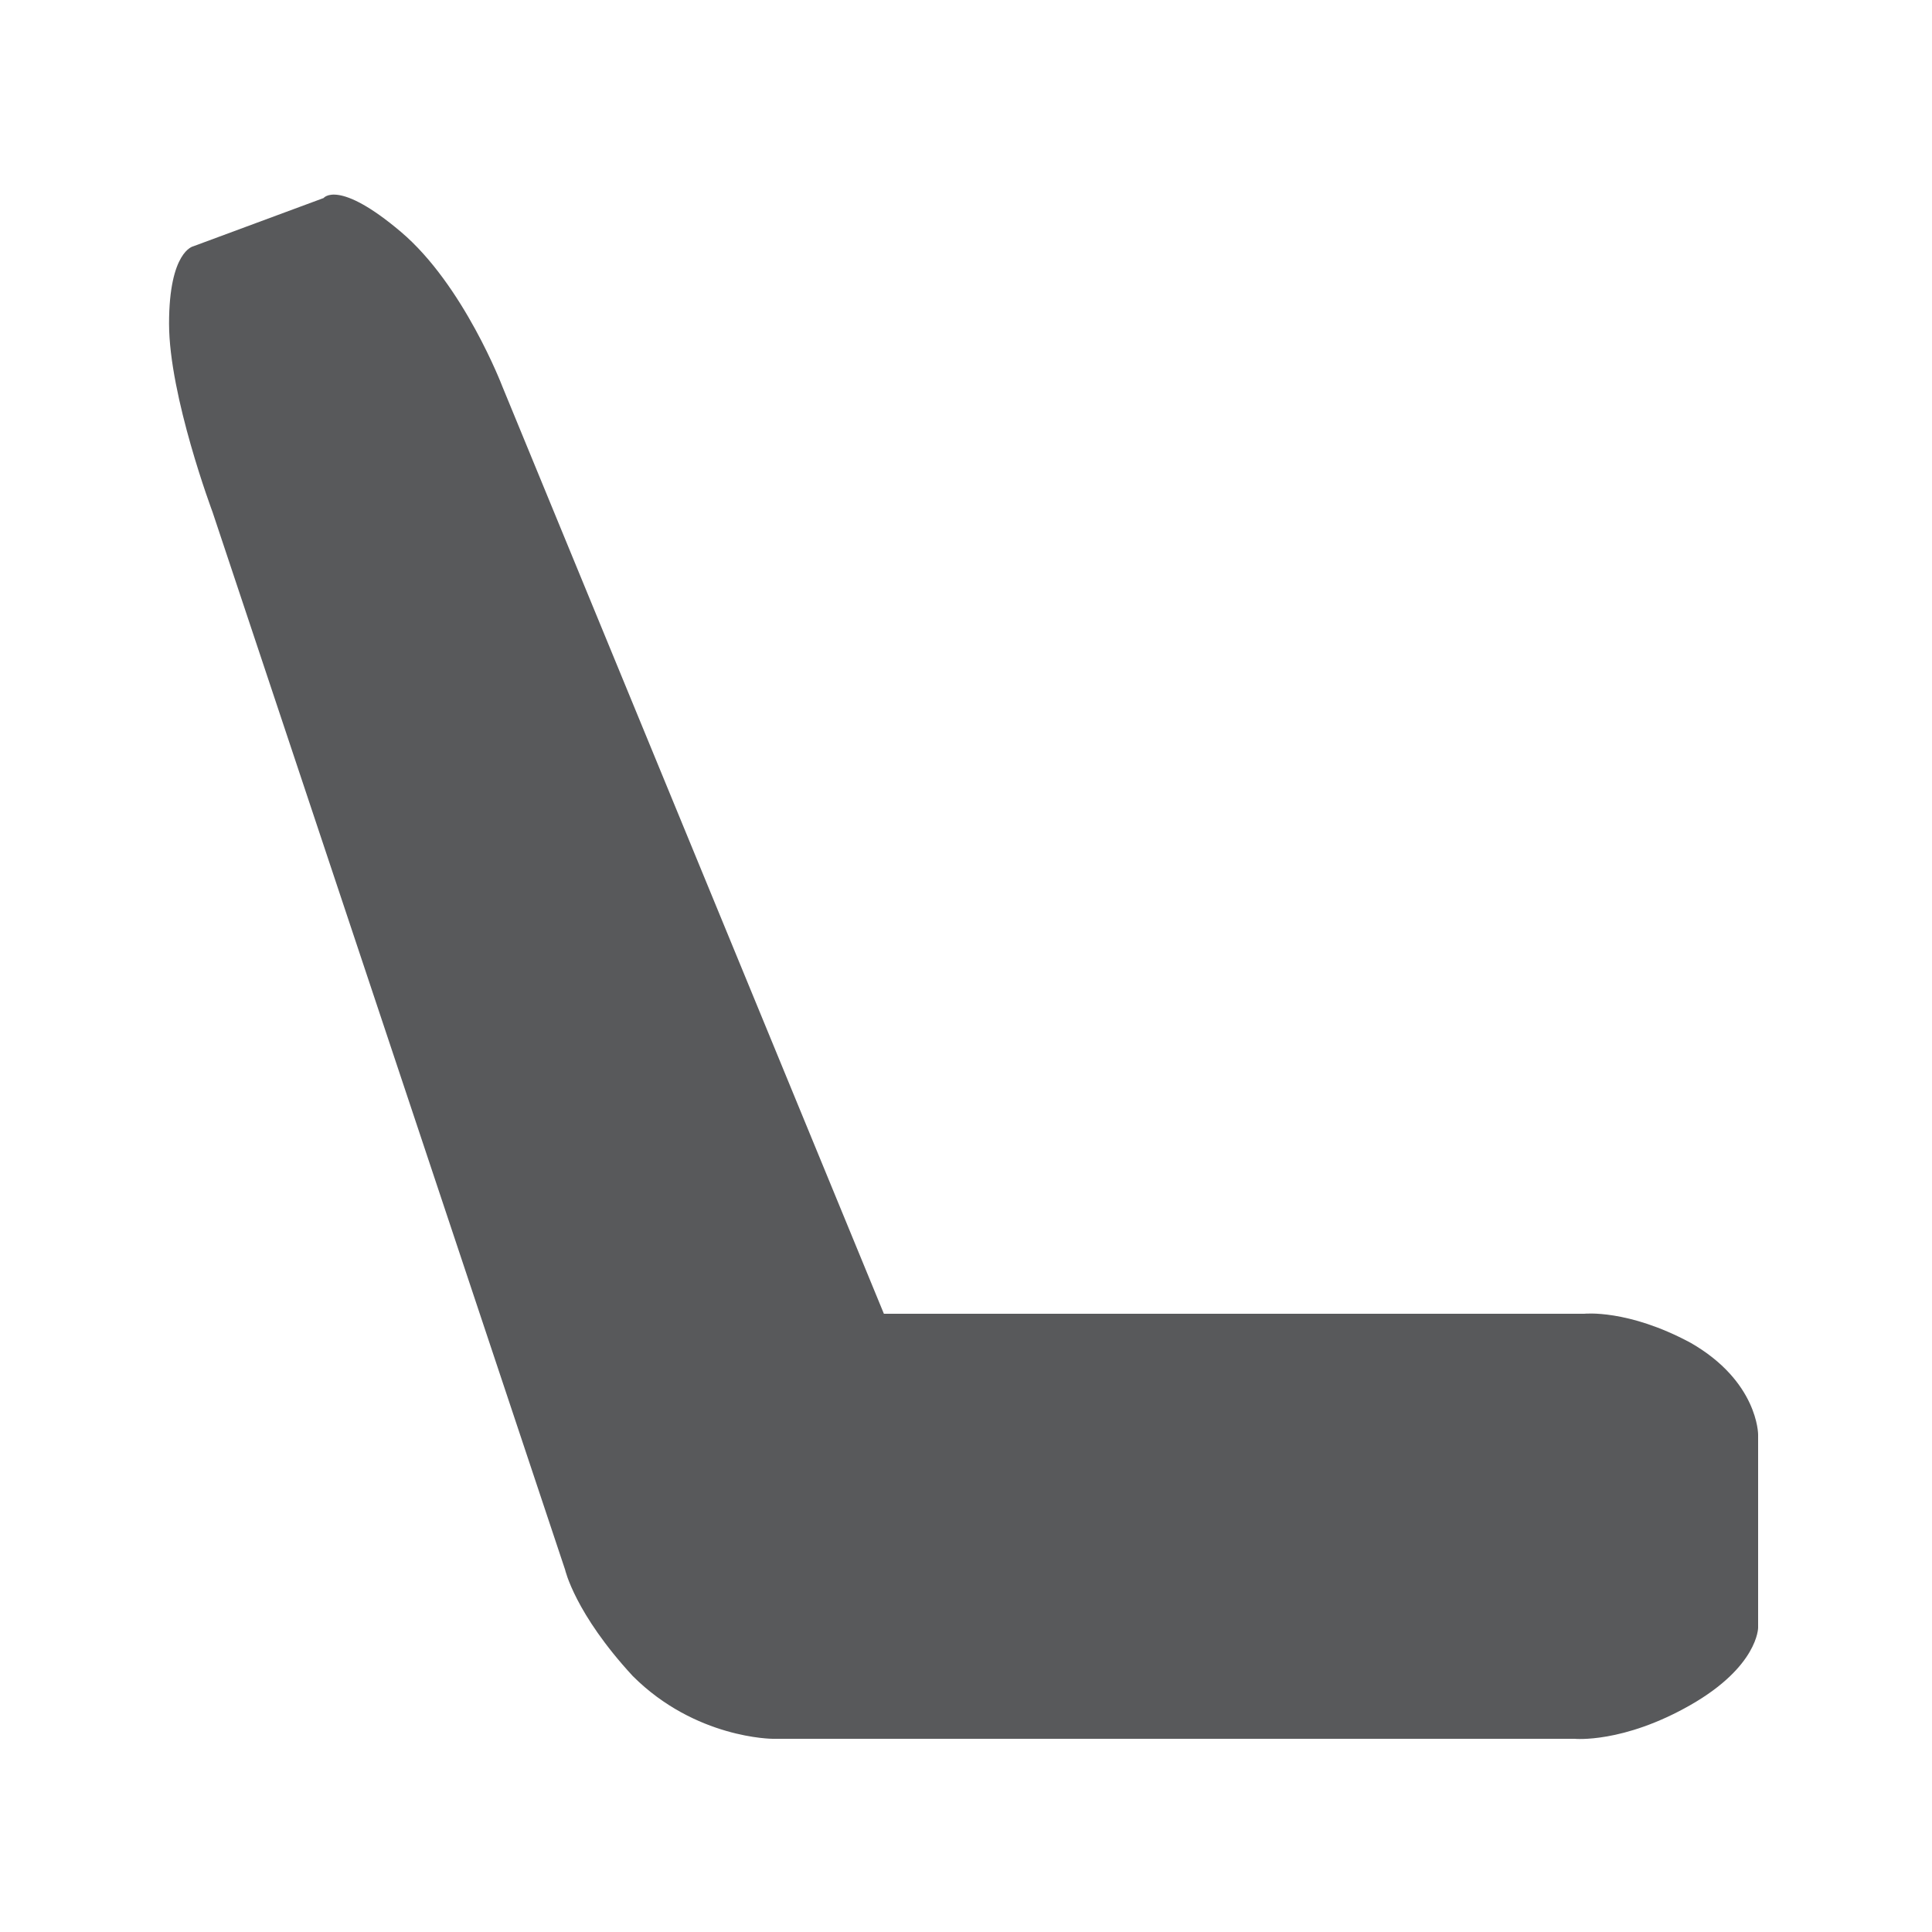 <?xml version="1.0" encoding="utf-8"?>
<!-- Generator: Adobe Illustrator 27.0.0, SVG Export Plug-In . SVG Version: 6.00 Build 0)  -->
<svg version="1.1" id="Layer_1" xmlns="http://www.w3.org/2000/svg" xmlns:xlink="http://www.w3.org/1999/xlink" x="0px" y="0px"
	 width="40px" height="40px" viewBox="0 0 40 40" style="enable-background:new 0 0 40 40;" xml:space="preserve">
<style type="text/css">
	.st0{fill:#58595B;}
	.st1{fill:#EBEBEB;}
	.st2{fill:none;}
</style>
<path class="st0" d="M4.4,10.6l7.3,21.9c0,0,0.2,0.9,1.4,2.2c1.3,1.3,2.9,1.3,2.9,1.3h16.6c0,0,1,0.1,2.4-0.7
	c1.4-0.8,1.4-1.6,1.4-1.6v-4c0,0,0-1.1-1.4-1.9c-1.3-0.7-2.2-0.6-2.2-0.6H18.3L10.4,8c0,0-0.8-2.1-2.1-3.2S6.7,4.1,6.7,4.1L4,5.1
	c0,0-0.5,0.1-0.5,1.6S4.4,10.6,4.4,10.6z"/>
<rect y="0" class="st2" width="40" height="40"/>
</svg>
